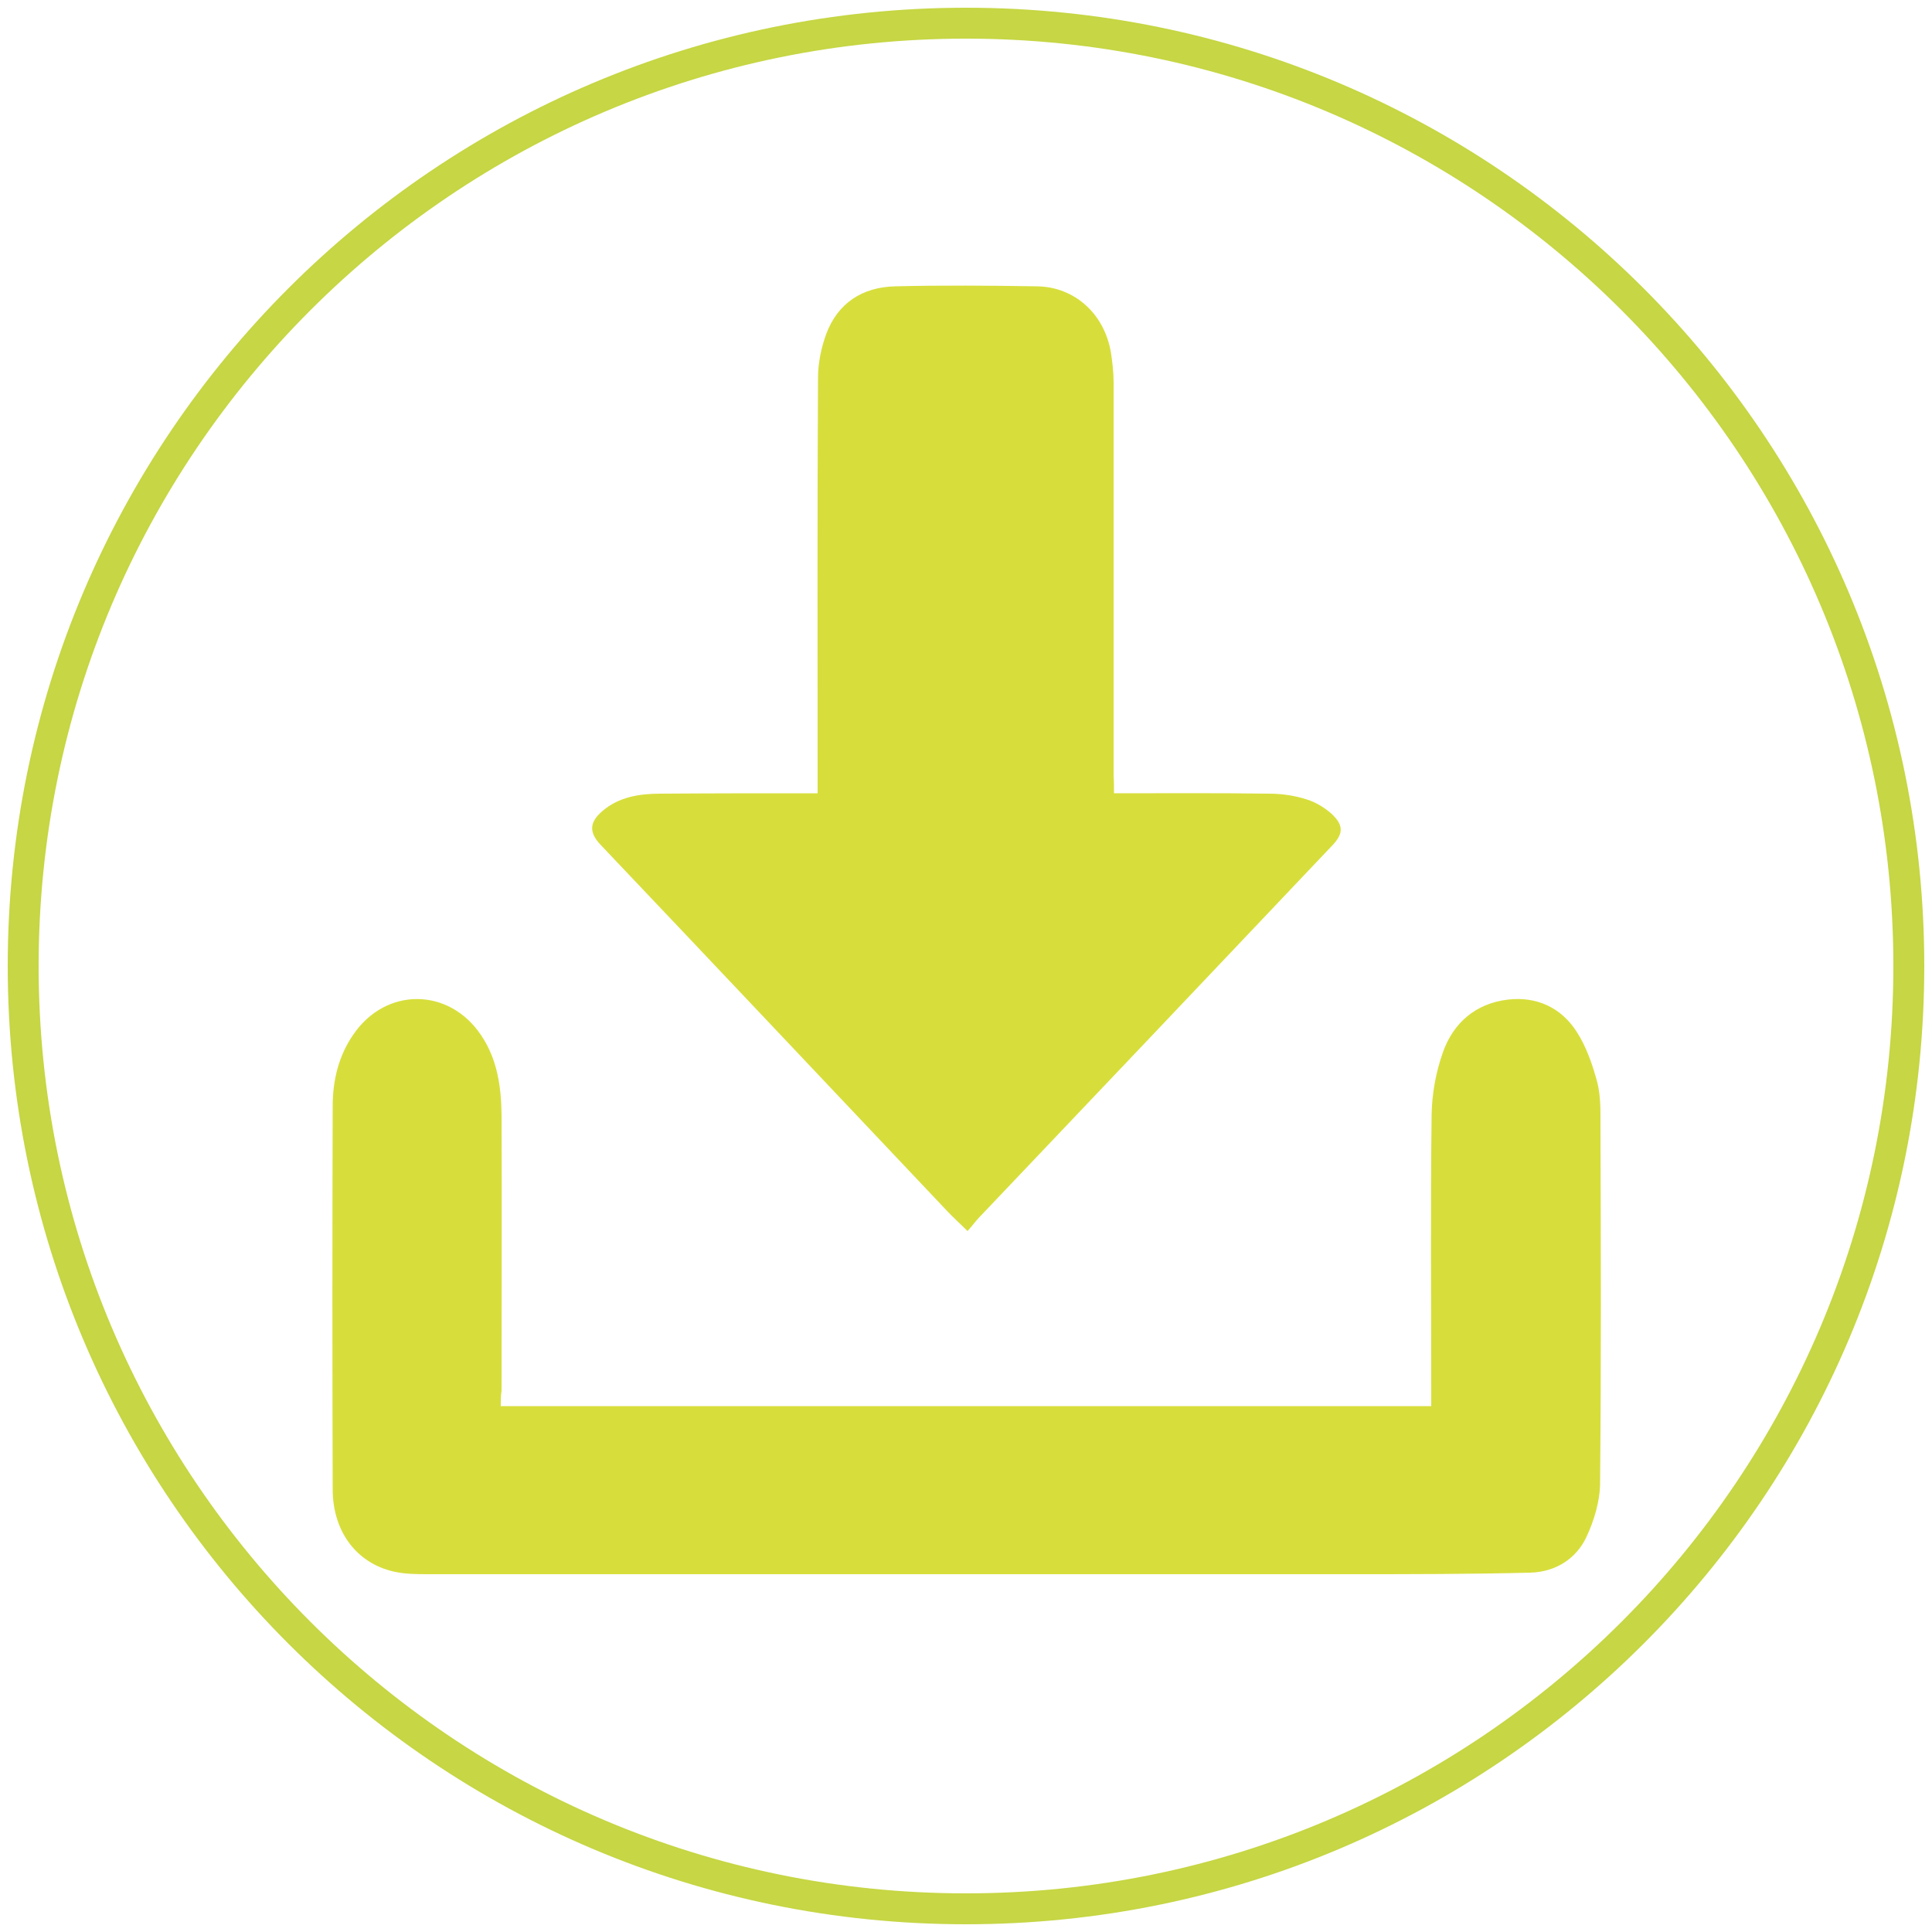 <?xml version="1.0" encoding="utf-8"?>
<!-- Generator: Adobe Illustrator 22.1.0, SVG Export Plug-In . SVG Version: 6.00 Build 0)  -->
<svg version="1.1" id="Calque_1" xmlns="http://www.w3.org/2000/svg" xmlns:xlink="http://www.w3.org/1999/xlink" x="0px" y="0px"
	 viewBox="0 0 500 500" style="enable-background:new 0 0 500 500;" xml:space="preserve">
<style type="text/css">
	.st0{fill:#C6D644;}
	.st1{fill:none;}
	.st2{fill:#D7DE3B;}
</style>
<path id="XMLID_16_" class="st0" d="M250,2C113,2,2,113,2,250s111,248,248,248s248-111,248-248S387,2,250,2z M250,490
	C117.5,490,10,382.5,10,250S117.5,10,250,10s240,107.5,240,240S382.5,490,250,490z"/>
<circle id="XMLID_7_" class="st1" cx="250" cy="250" r="240"/>
<line class="st1" x1="250" y1="250" x2="365.6" y2="250"/>
<line class="st1" x1="307.8" y1="250" x2="427.8" y2="250"/>
<g>
	<path class="st2" d="M129.6,363.9c80.5,0,160.3,0,240.8,0c0-1.3,0-2.5,0-3.7c0-23.9-0.2-47.9,0.1-71.8c0.1-5.4,1.1-10.9,2.9-16
		c2.7-7.7,8.5-12.7,16.8-13.7c7.5-0.9,13.9,2.1,17.9,8.4c2.5,3.9,4.1,8.6,5.3,13.1c0.9,3.6,0.8,7.5,0.8,11.2
		c0.1,30.8,0.2,61.6-0.1,92.3c0,4.7-1.5,9.7-3.5,14c-2.7,5.8-8.1,9.1-14.5,9.3c-15.6,0.4-31.2,0.4-46.8,0.4c-79.4,0-158.9,0-238.3,0
		c-3.1,0-6.2,0-9.2-0.7c-9.5-2.2-15.7-10.3-15.7-21.3c-0.1-33.1-0.1-66.1,0-99.2c0-6.5,1.5-12.9,5.3-18.4
		c8.4-12.4,24.8-12.3,33.1,0.1c4.2,6.2,5.2,13.3,5.3,20.5c0.1,23.8,0,47.6,0,71.5C129.6,361.2,129.6,362.4,129.6,363.9z"/>
	<path class="st2" d="M288.3,205.3c13.7,0,27-0.1,40.2,0.1c3.3,0,6.6,0.5,9.7,1.5c2.3,0.7,4.6,2.1,6.4,3.7c3.2,3,3.1,5.2,0.1,8.3
		c-30.5,32.2-61,64.3-91.6,96.5c-0.9,1-1.7,2.1-2.7,3.2c-2-2-3.7-3.5-5.2-5.1c-29.9-31.6-59.8-63.3-89.8-94.9
		c-3-3.2-2.9-5.8,0.5-8.7c4.3-3.7,9.7-4.5,15-4.5c12.4-0.1,24.8-0.1,37.3-0.1c1,0,2,0,3.4,0c0-1.6,0-2.9,0-4.2
		c0-34.4-0.1-68.9,0.1-103.3c0-3.8,0.8-7.7,2.1-11.3c3-8.1,9.4-12.2,17.9-12.4c12.2-0.3,24.4-0.2,36.6,0c9.8,0.1,17.5,7.1,19.2,17.1
		c0.4,2.6,0.7,5.2,0.7,7.8c0,34,0,67.9,0,101.9C288.3,202.2,288.3,203.6,288.3,205.3z"/>
</g>
</svg>
